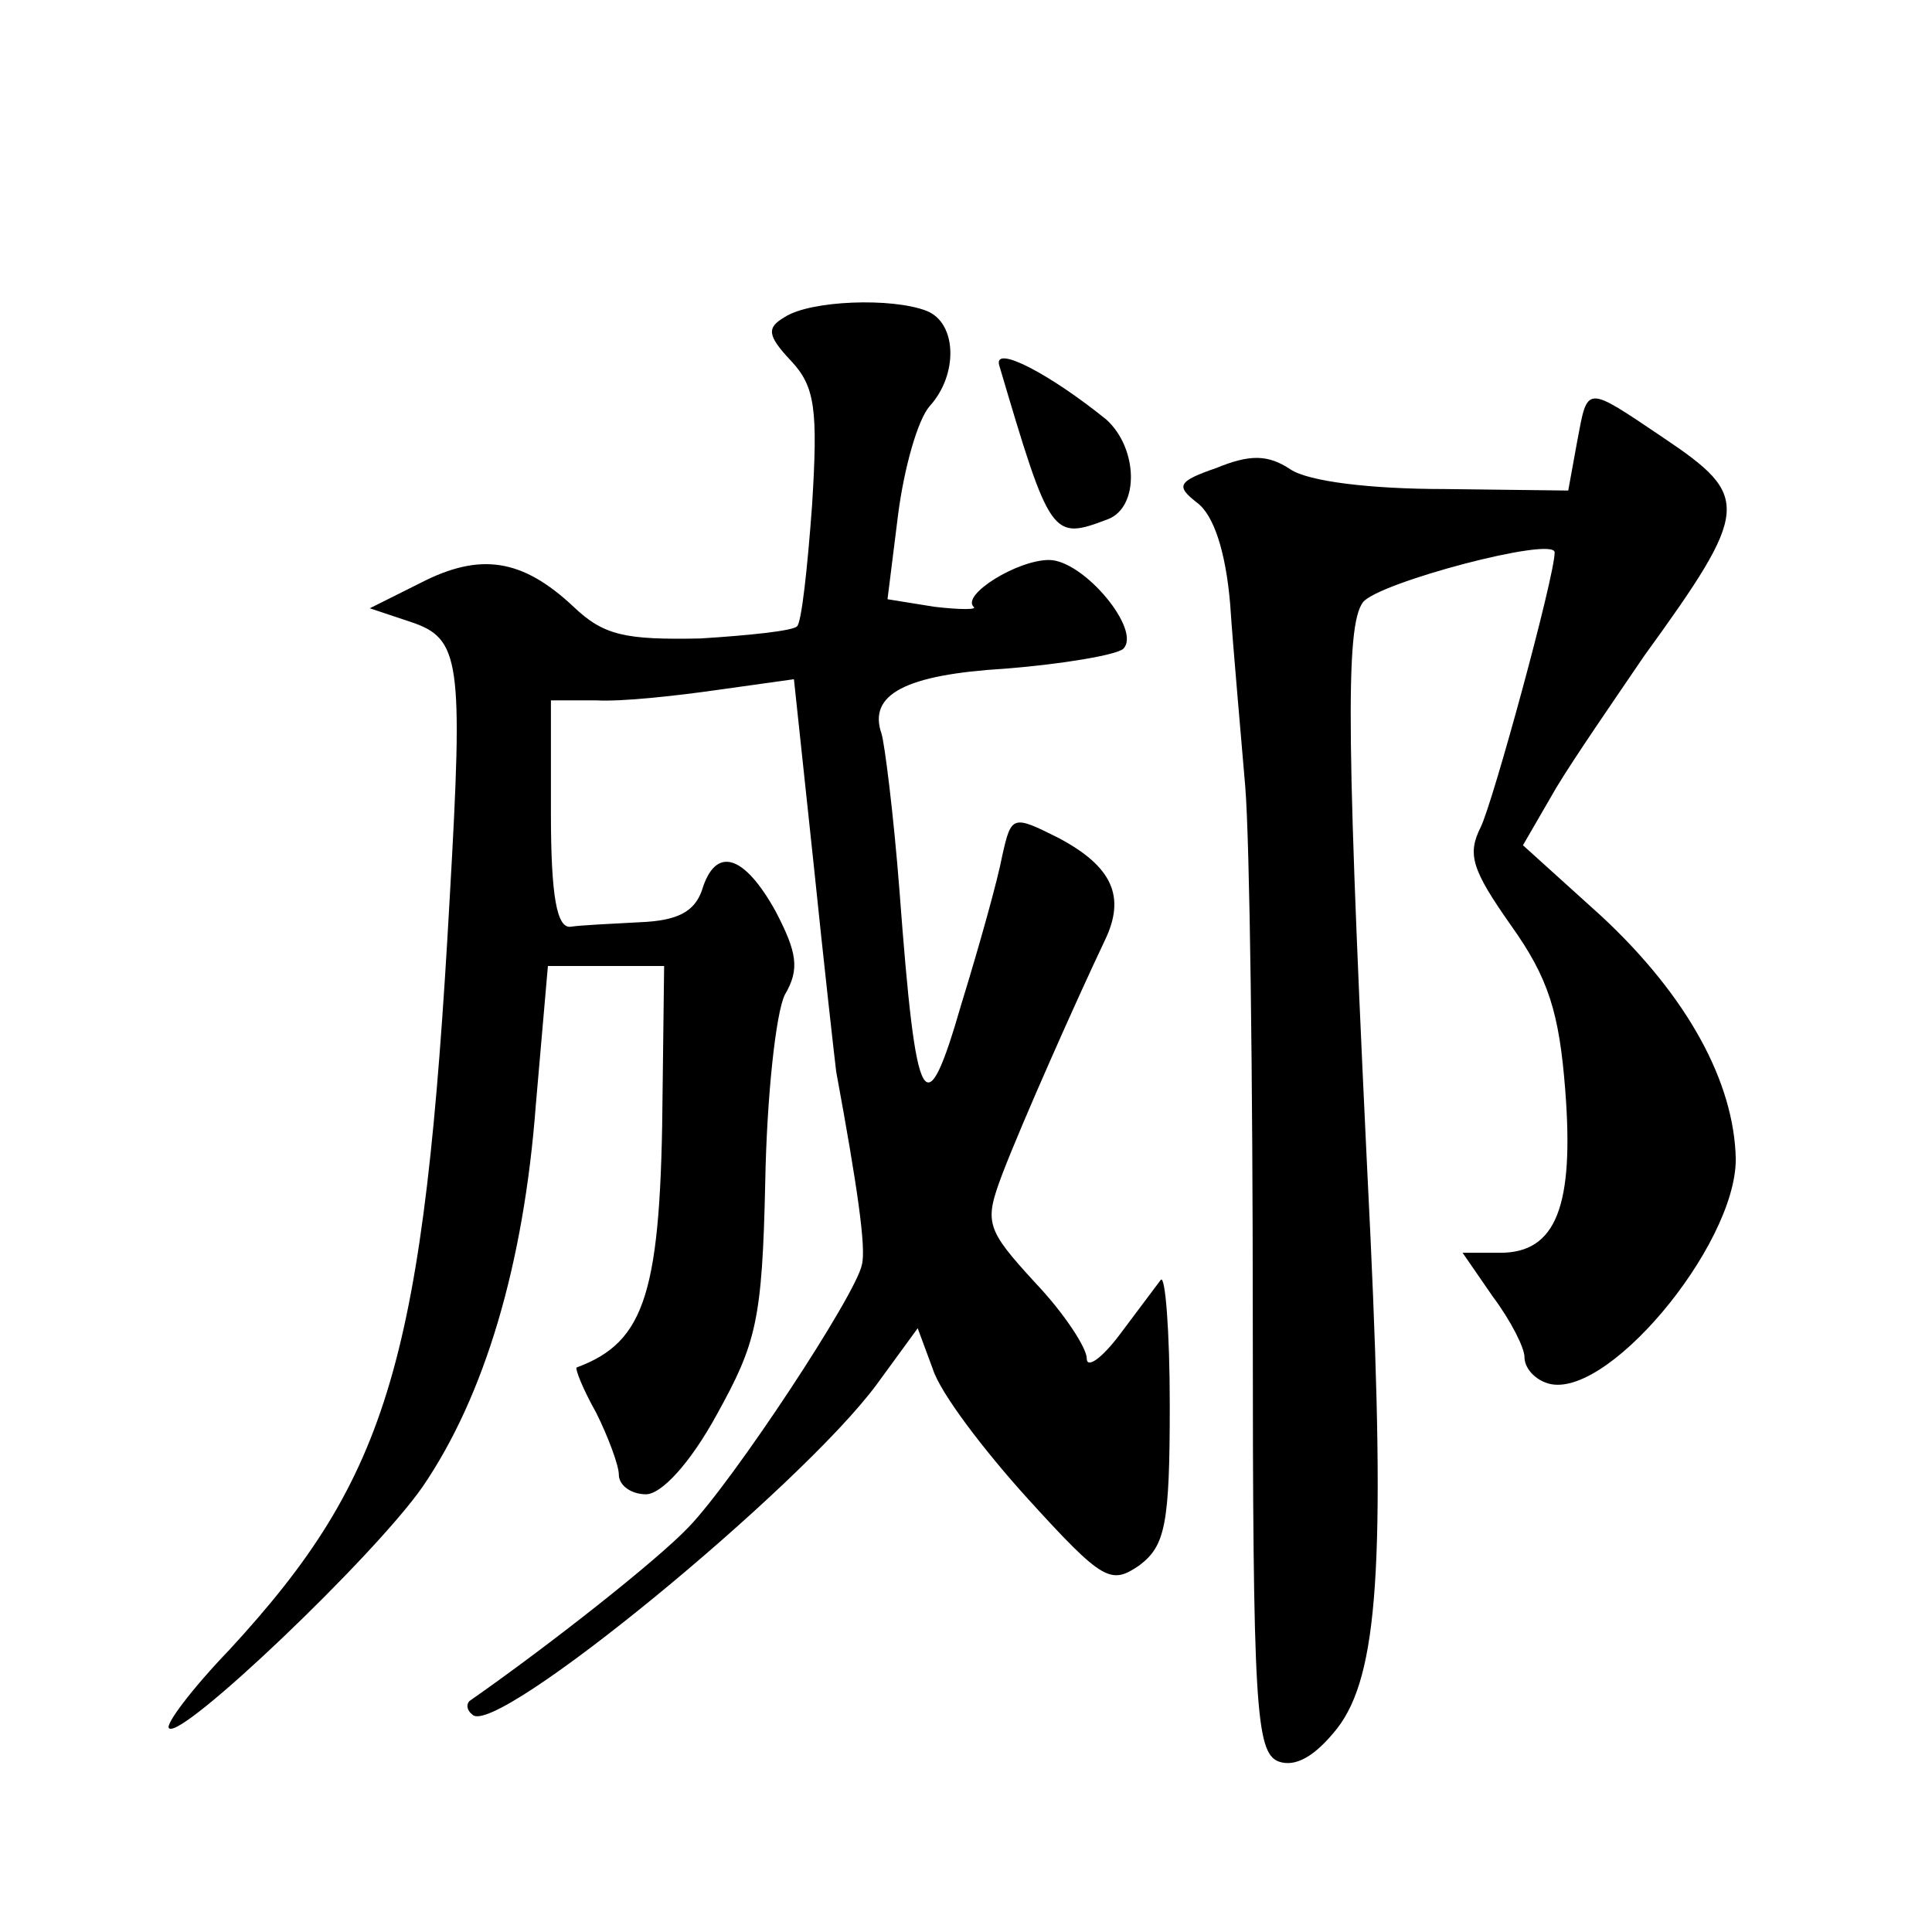 <?xml version="1.0" standalone="no"?>
<!DOCTYPE svg PUBLIC "-//W3C//DTD SVG 20010904//EN"
 "http://www.w3.org/TR/2001/REC-SVG-20010904/DTD/svg10.dtd">
<svg version="1.0" xmlns="http://www.w3.org/2000/svg"
 width="128pt" height="128pt" viewBox="0 0 128 128"
 preserveAspectRatio="xMidYMid meet">
<g transform="translate(0,128) scale(0.1,-0.1)"
fill="#0" stroke="none">
<path d="M520 1070 c-12 -7 -12 -12 4 -29 16 -17 18 -32 14 -96 -3 -41 -7 -78 -10
-80 -3 -3 -32 -6 -64 -8 -50 -1 -64 2 -84 21 -34 32 -62 36 -101 16 l-34 -17 27
-9 c33 -11 35 -25 26 -182 -17 -307 -40 -384 -146 -499 -25 -26 -43 -50 -40 -52
8 -8 136 114 168 160 41 60 67 147 75 253 l8 92 38 0 39 0 -1 -82 c-1 -134 -11
-167 -57 -184 -1 -1 4 -14 13 -30 8 -16 15 -35 15 -41 0 -7 8 -13 18 -13 10 0 29
20 47 53 26 47 30 62 32 154 1 56 7 112 13 124 10 17 8 28 -6 55 -21 38 -40 44
-49 14 -5 -14 -16 -20 -41 -21 -19 -1 -40 -2 -46 -3 -9 -1 -13 20 -13 75 l0 75
30 0 c17 -1 53 3 81 7 l50 7 13 -122 c7 -68 14 -130 15 -138 14 -76 20 -117 17
-128 -4 -20 -85 -143 -115 -174 -21 -22 -92 -78 -145 -115 -2 -2 -2 -6 2 -9 15
-16 218 151 268 219 l27 37 10 -27 c5 -16 34 -54 63 -86 50 -55 55 -57 74 -44 17
13 20 27 20 106 0 49 -3 87 -6 83 -3 -4 -15 -20 -27 -36 -12 -16 -22 -23 -22 -16
0 7 -15 30 -34 50 -33 36 -34 40 -22 72 13 34 49 115 68 155 14 29 5 49 -31 68
-30 15 -31 15 -37 -12 -3 -16 -15 -59 -27 -98 -24 -83 -30 -73 -41 74 -4 52 -10
99 -12 105 -9 26 16 39 82 43 38 3 73 9 78 13 13 12 -26 59 -49 59 -21 0 -58 -23
-50 -31 3 -2 -9 -2 -26 0 l-31 5 7 56 c4 31 13 63 21 72 19 21 18 55 -2 63 -23
9 -77 7 -94 -4z M662 1038 c34 -115 35 -116 72 -102 21 8 20 47 -1 66 -37 30 -75
50 -71 36z M1045 988 l-6 -33 -82 1 c-49 0 -90 5 -102 13 -15 10 -27 10 -49 1 -26
-9 -27 -12 -13 -23 11 -8 19 -32 22 -67 2 -30 7 -85 10 -121 3 -36 5 -195 5 -353
0 -257 2 -287 17 -293 11 -4 24 3 39 22 27 35 32 109 22 325 -16 327 -17 405 -5
421 10 13 127 44 127 33 0 -16 -41 -166 -49 -182 -9 -18 -6 -28 20 -65 25 -35 32
-58 36 -109 6 -77 -6 -108 -43 -108 l-25 0 20 -29 c12 -16 21 -34 21 -40 0 -7 6
-14 14 -17 38 -15 126 90 126 148 -1 51 -32 108 -89 161 l-52 47 22 38 c12 20 39
59 58 87 71 98 71 106 13 145 -52 35 -50 35 -57 -2z"/>
</g>
</svg>
